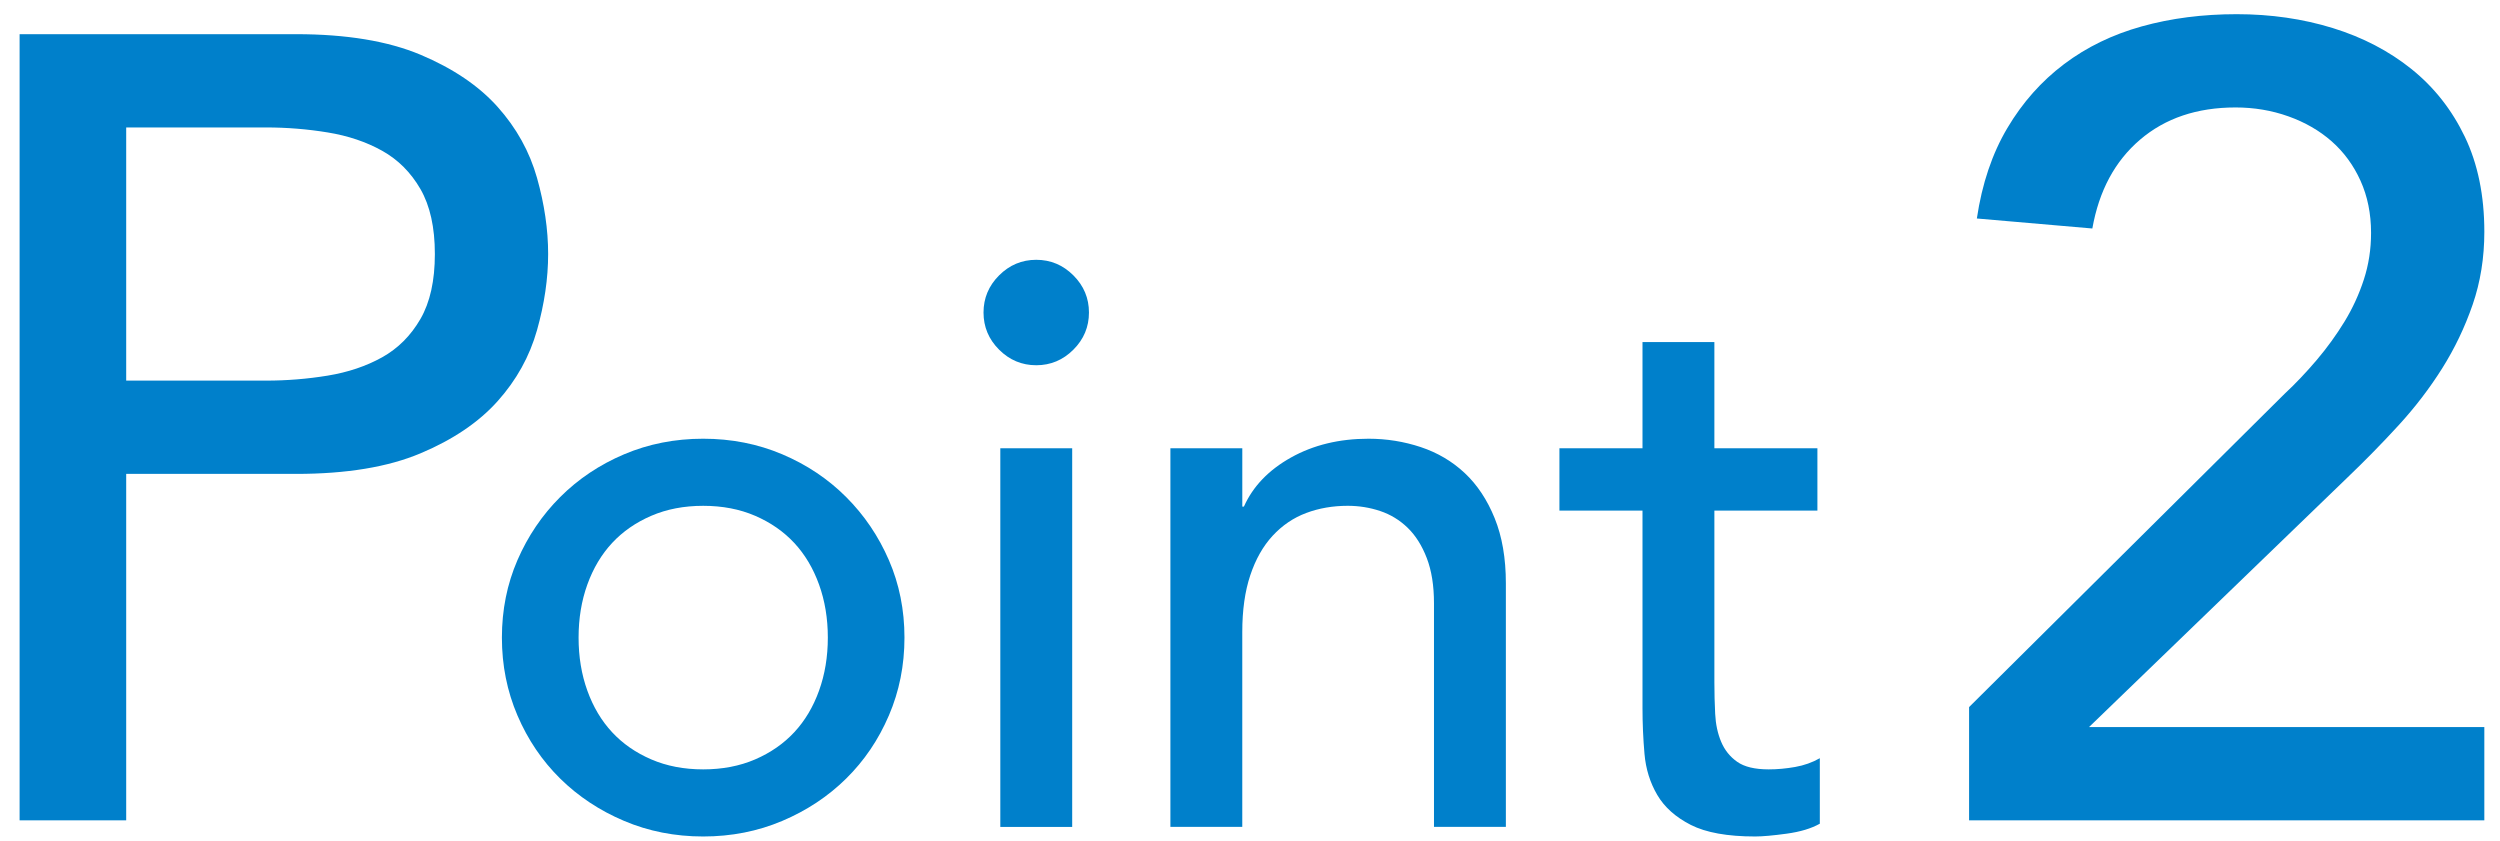<?xml version="1.0" encoding="UTF-8"?>
<svg id="img" xmlns="http://www.w3.org/2000/svg" width="113" height="38" xmlns:xlink="http://www.w3.org/1999/xlink" viewBox="0 0 113 38">
  <defs>
    <style>
      .cls-1 {
        clip-path: url(#clippath);
      }

      .cls-2 {
        fill: none;
      }

      .cls-2, .cls-3 {
        stroke-width: 0px;
      }

      .cls-3 {
        fill: #0080cb;
      }
    </style>
    <clipPath id="clippath">
      <rect class="cls-2" width="113" height="38"/>
    </clipPath>
  </defs>
  <g class="cls-1">
    <g>
      <path class="cls-3" d="m.886,1.545h12.498c2.274,0,4.148.31,5.621.928,1.472.62,2.635,1.405,3.488,2.359s1.446,2.025,1.781,3.212c.334,1.188.502,2.334.502,3.438s-.168,2.251-.502,3.438c-.335,1.188-.928,2.259-1.781,3.212s-2.017,1.74-3.488,2.359c-1.473.62-3.347.929-5.621.929h-7.68v15.66H.886V1.545Zm4.818,15.659h6.324c.936,0,1.865-.075,2.785-.226.92-.151,1.739-.427,2.46-.828.719-.402,1.296-.979,1.731-1.732.435-.752.652-1.731.652-2.936s-.218-2.183-.652-2.936c-.435-.753-1.013-1.33-1.731-1.731-.721-.402-1.54-.678-2.46-.828-.92-.151-1.849-.226-2.785-.226h-6.324v11.443Z"/>
      <path class="cls-3" d="m22.686,28.82c0-1.252.234-2.419.703-3.502.47-1.083,1.113-2.034,1.932-2.852s1.781-1.462,2.889-1.932c1.106-.469,2.298-.704,3.574-.704,1.275,0,2.467.235,3.574.704,1.106.469,2.069,1.113,2.888,1.932s1.462,1.769,1.932,2.852c.47,1.083.704,2.251.704,3.502s-.234,2.425-.704,3.519c-.47,1.096-1.113,2.046-1.932,2.853-.818.807-1.781,1.444-2.888,1.913-1.107.469-2.299.704-3.574.704-1.276,0-2.468-.235-3.574-.704-1.107-.469-2.07-1.106-2.889-1.913-.818-.806-1.462-1.757-1.932-2.853-.469-1.095-.703-2.268-.703-3.519Zm3.466,0c0,.866.132,1.667.397,2.4.265.735.638,1.36,1.119,1.877.481.518,1.071.927,1.77,1.228.697.301,1.48.451,2.347.451.866,0,1.648-.15,2.347-.451.697-.301,1.287-.71,1.769-1.228.481-.517.855-1.143,1.119-1.877.265-.734.398-1.534.398-2.4,0-.867-.133-1.667-.398-2.401-.265-.734-.638-1.36-1.119-1.877-.481-.517-1.071-.926-1.769-1.228-.698-.301-1.48-.451-2.347-.451-.867,0-1.649.15-2.347.451-.698.301-1.288.71-1.77,1.228-.481.518-.855,1.144-1.119,1.877-.265.734-.397,1.534-.397,2.401Z"/>
      <path class="cls-3" d="m44.455,14.126c0-.65.235-1.21.704-1.679.47-.469,1.029-.704,1.679-.704.65,0,1.21.235,1.679.704.47.469.704,1.029.704,1.679s-.234,1.21-.704,1.679c-.469.469-1.028.704-1.679.704-.649,0-1.209-.235-1.679-.704-.469-.469-.704-1.029-.704-1.679Zm.759,6.137h3.249v17.113h-3.249v-17.113Z"/>
      <path class="cls-3" d="m52.903,20.263h3.249v2.636h.072c.409-.915,1.119-1.655,2.13-2.22s2.178-.849,3.502-.849c.818,0,1.606.127,2.365.379.758.253,1.42.644,1.985,1.173.565.53,1.017,1.21,1.353,2.04.337.83.506,1.811.506,2.942v11.011h-3.249v-10.109c0-.794-.108-1.474-.325-2.04s-.506-1.023-.866-1.372c-.361-.349-.776-.601-1.246-.758-.469-.156-.956-.234-1.462-.234-.674,0-1.3.108-1.877.325-.578.217-1.083.56-1.517,1.029-.434.47-.77,1.065-1.011,1.787-.241.722-.361,1.577-.361,2.563v8.809h-3.249v-17.113Z"/>
      <path class="cls-3" d="m82.147,23.079h-4.657v7.762c0,.482.012.957.036,1.426.023.469.114.891.271,1.263.156.373.398.674.723.903.324.229.8.343,1.426.343.385,0,.781-.036,1.191-.108.409-.072.781-.204,1.119-.397v2.96c-.386.217-.885.367-1.498.451-.614.084-1.09.127-1.427.127-1.251,0-2.22-.175-2.906-.523-.685-.349-1.191-.8-1.516-1.354-.325-.553-.519-1.173-.578-1.859-.06-.685-.09-1.377-.09-2.076v-8.918h-3.755v-2.816h3.755v-4.801h3.249v4.801h4.657v2.816Z"/>
      <path class="cls-3" d="m89.003,31.96l14.255-14.154c.502-.468.986-.979,1.455-1.531.468-.552.886-1.129,1.255-1.732.368-.602.66-1.237.878-1.907.218-.669.326-1.372.326-2.108,0-.87-.159-1.656-.477-2.359-.318-.703-.753-1.296-1.305-1.782-.552-.485-1.205-.861-1.958-1.129-.752-.268-1.548-.401-2.384-.401-1.74,0-3.179.485-4.316,1.456-1.138.971-1.857,2.309-2.158,4.015l-5.22-.452c.233-1.572.694-2.936,1.38-4.091.685-1.154,1.539-2.116,2.561-2.886,1.02-.769,2.19-1.338,3.513-1.706,1.321-.368,2.752-.552,4.292-.552,1.538,0,2.986.209,4.341.627,1.355.419,2.543,1.038,3.563,1.857,1.02.82,1.823,1.841,2.409,3.062.585,1.222.879,2.652.879,4.291,0,1.172-.176,2.268-.527,3.288-.352,1.021-.811,1.982-1.38,2.886-.569.903-1.222,1.756-1.958,2.56s-1.506,1.59-2.309,2.359l-11.694,11.293h17.868v4.216h-23.289v-5.12Z"/>
    </g>
  </g>
</svg>